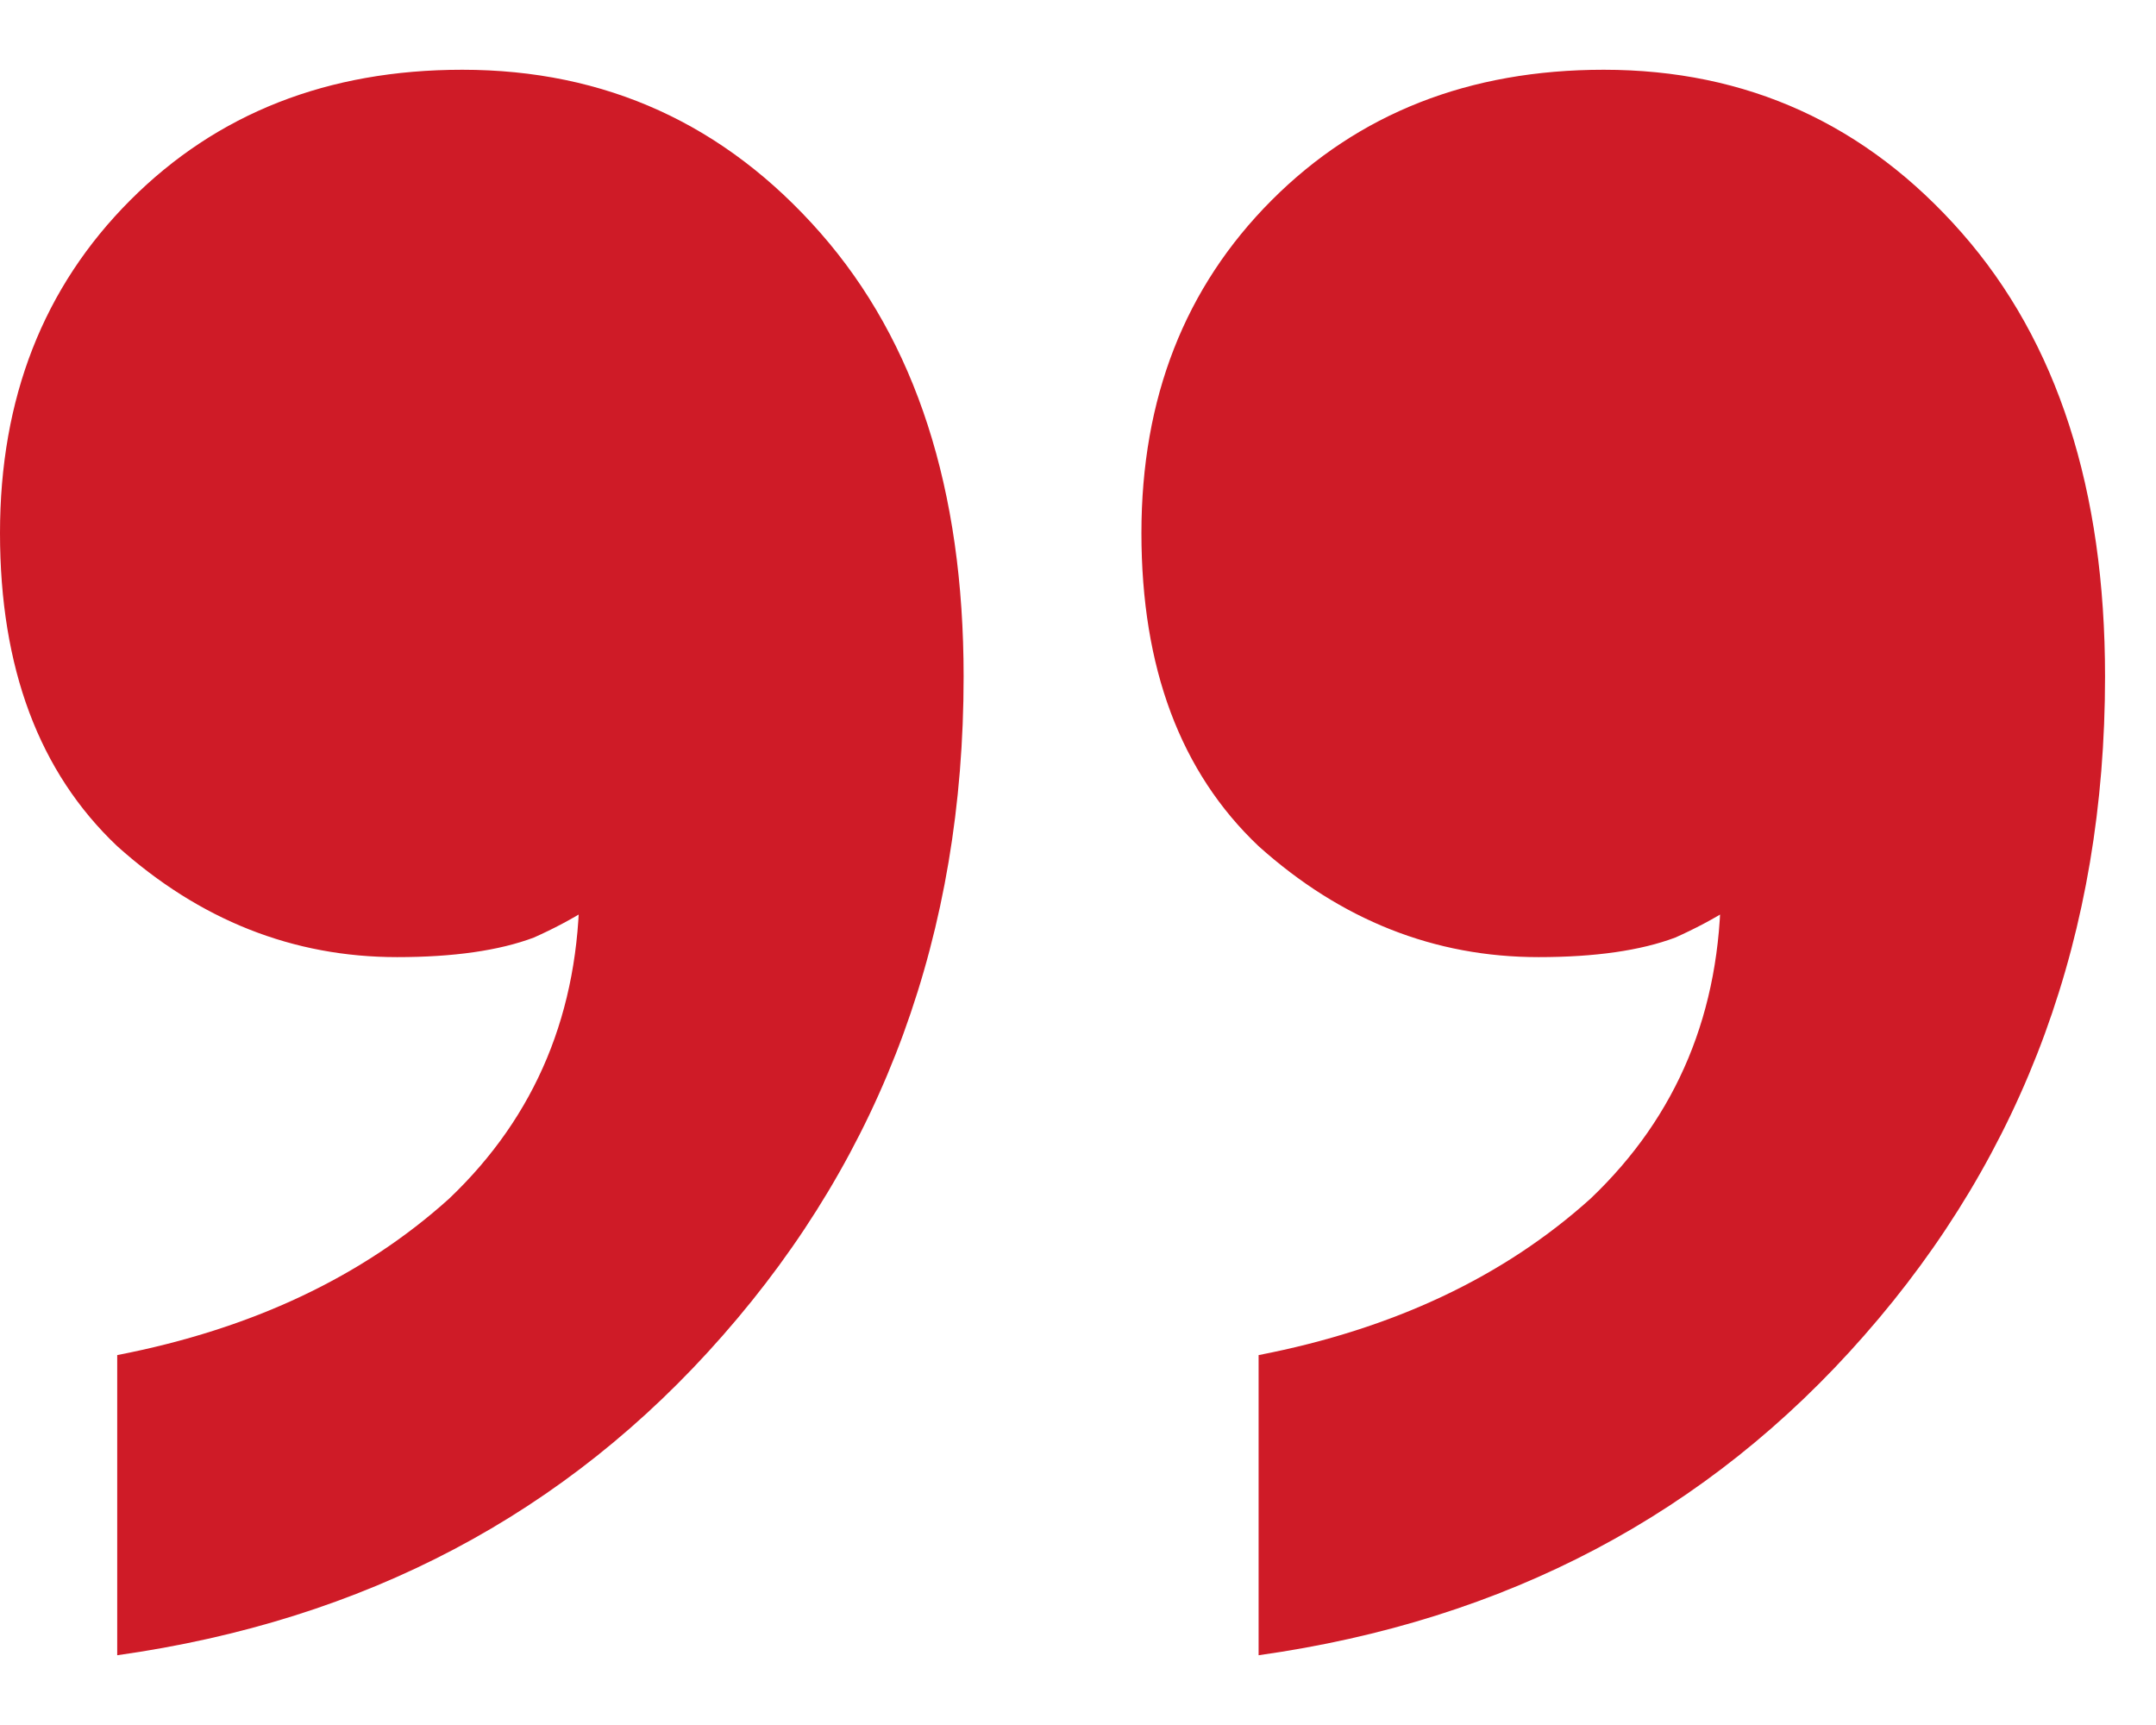 <svg width="60" height="48" viewBox="0 0 60 48" fill="none" xmlns="http://www.w3.org/2000/svg">
<path d="M16.127 24.635L17.757 24.272C16.912 24.998 15.945 25.604 14.858 26.088C13.892 26.451 12.623 26.633 11.053 26.633C8.154 26.633 5.557 25.604 3.262 23.546C1.087 21.488 0 18.584 0 14.832C0 11.079 1.208 7.993 3.624 5.572C6.04 3.152 9.12 1.941 12.865 1.941C16.851 1.941 20.173 3.454 22.831 6.48C25.488 9.506 26.817 13.621 26.817 18.826C26.817 25.967 24.582 32.079 20.113 37.163C15.764 42.125 10.147 45.09 3.262 46.059V37.707C7.006 36.981 10.087 35.529 12.503 33.35C14.919 31.05 16.127 28.145 16.127 24.635Z" fill="#CF1B27"/>
<path d="M47.891 24.635L49.522 24.272C48.676 24.998 47.71 25.604 46.623 26.088C45.657 26.451 44.388 26.633 42.818 26.633C39.919 26.633 37.321 25.604 35.026 23.546C32.852 21.488 31.765 18.584 31.765 14.832C31.765 11.079 32.973 7.993 35.389 5.572C37.805 3.152 40.885 1.941 44.63 1.941C48.616 1.941 51.938 3.454 54.596 6.48C57.253 9.506 58.582 13.621 58.582 18.826C58.582 25.967 56.347 32.079 51.878 37.163C47.529 42.125 41.912 45.09 35.026 46.059V37.707C38.771 36.981 41.851 35.529 44.267 33.35C46.683 31.05 47.891 28.145 47.891 24.635Z" fill="#CF1B27"/>
</svg>
